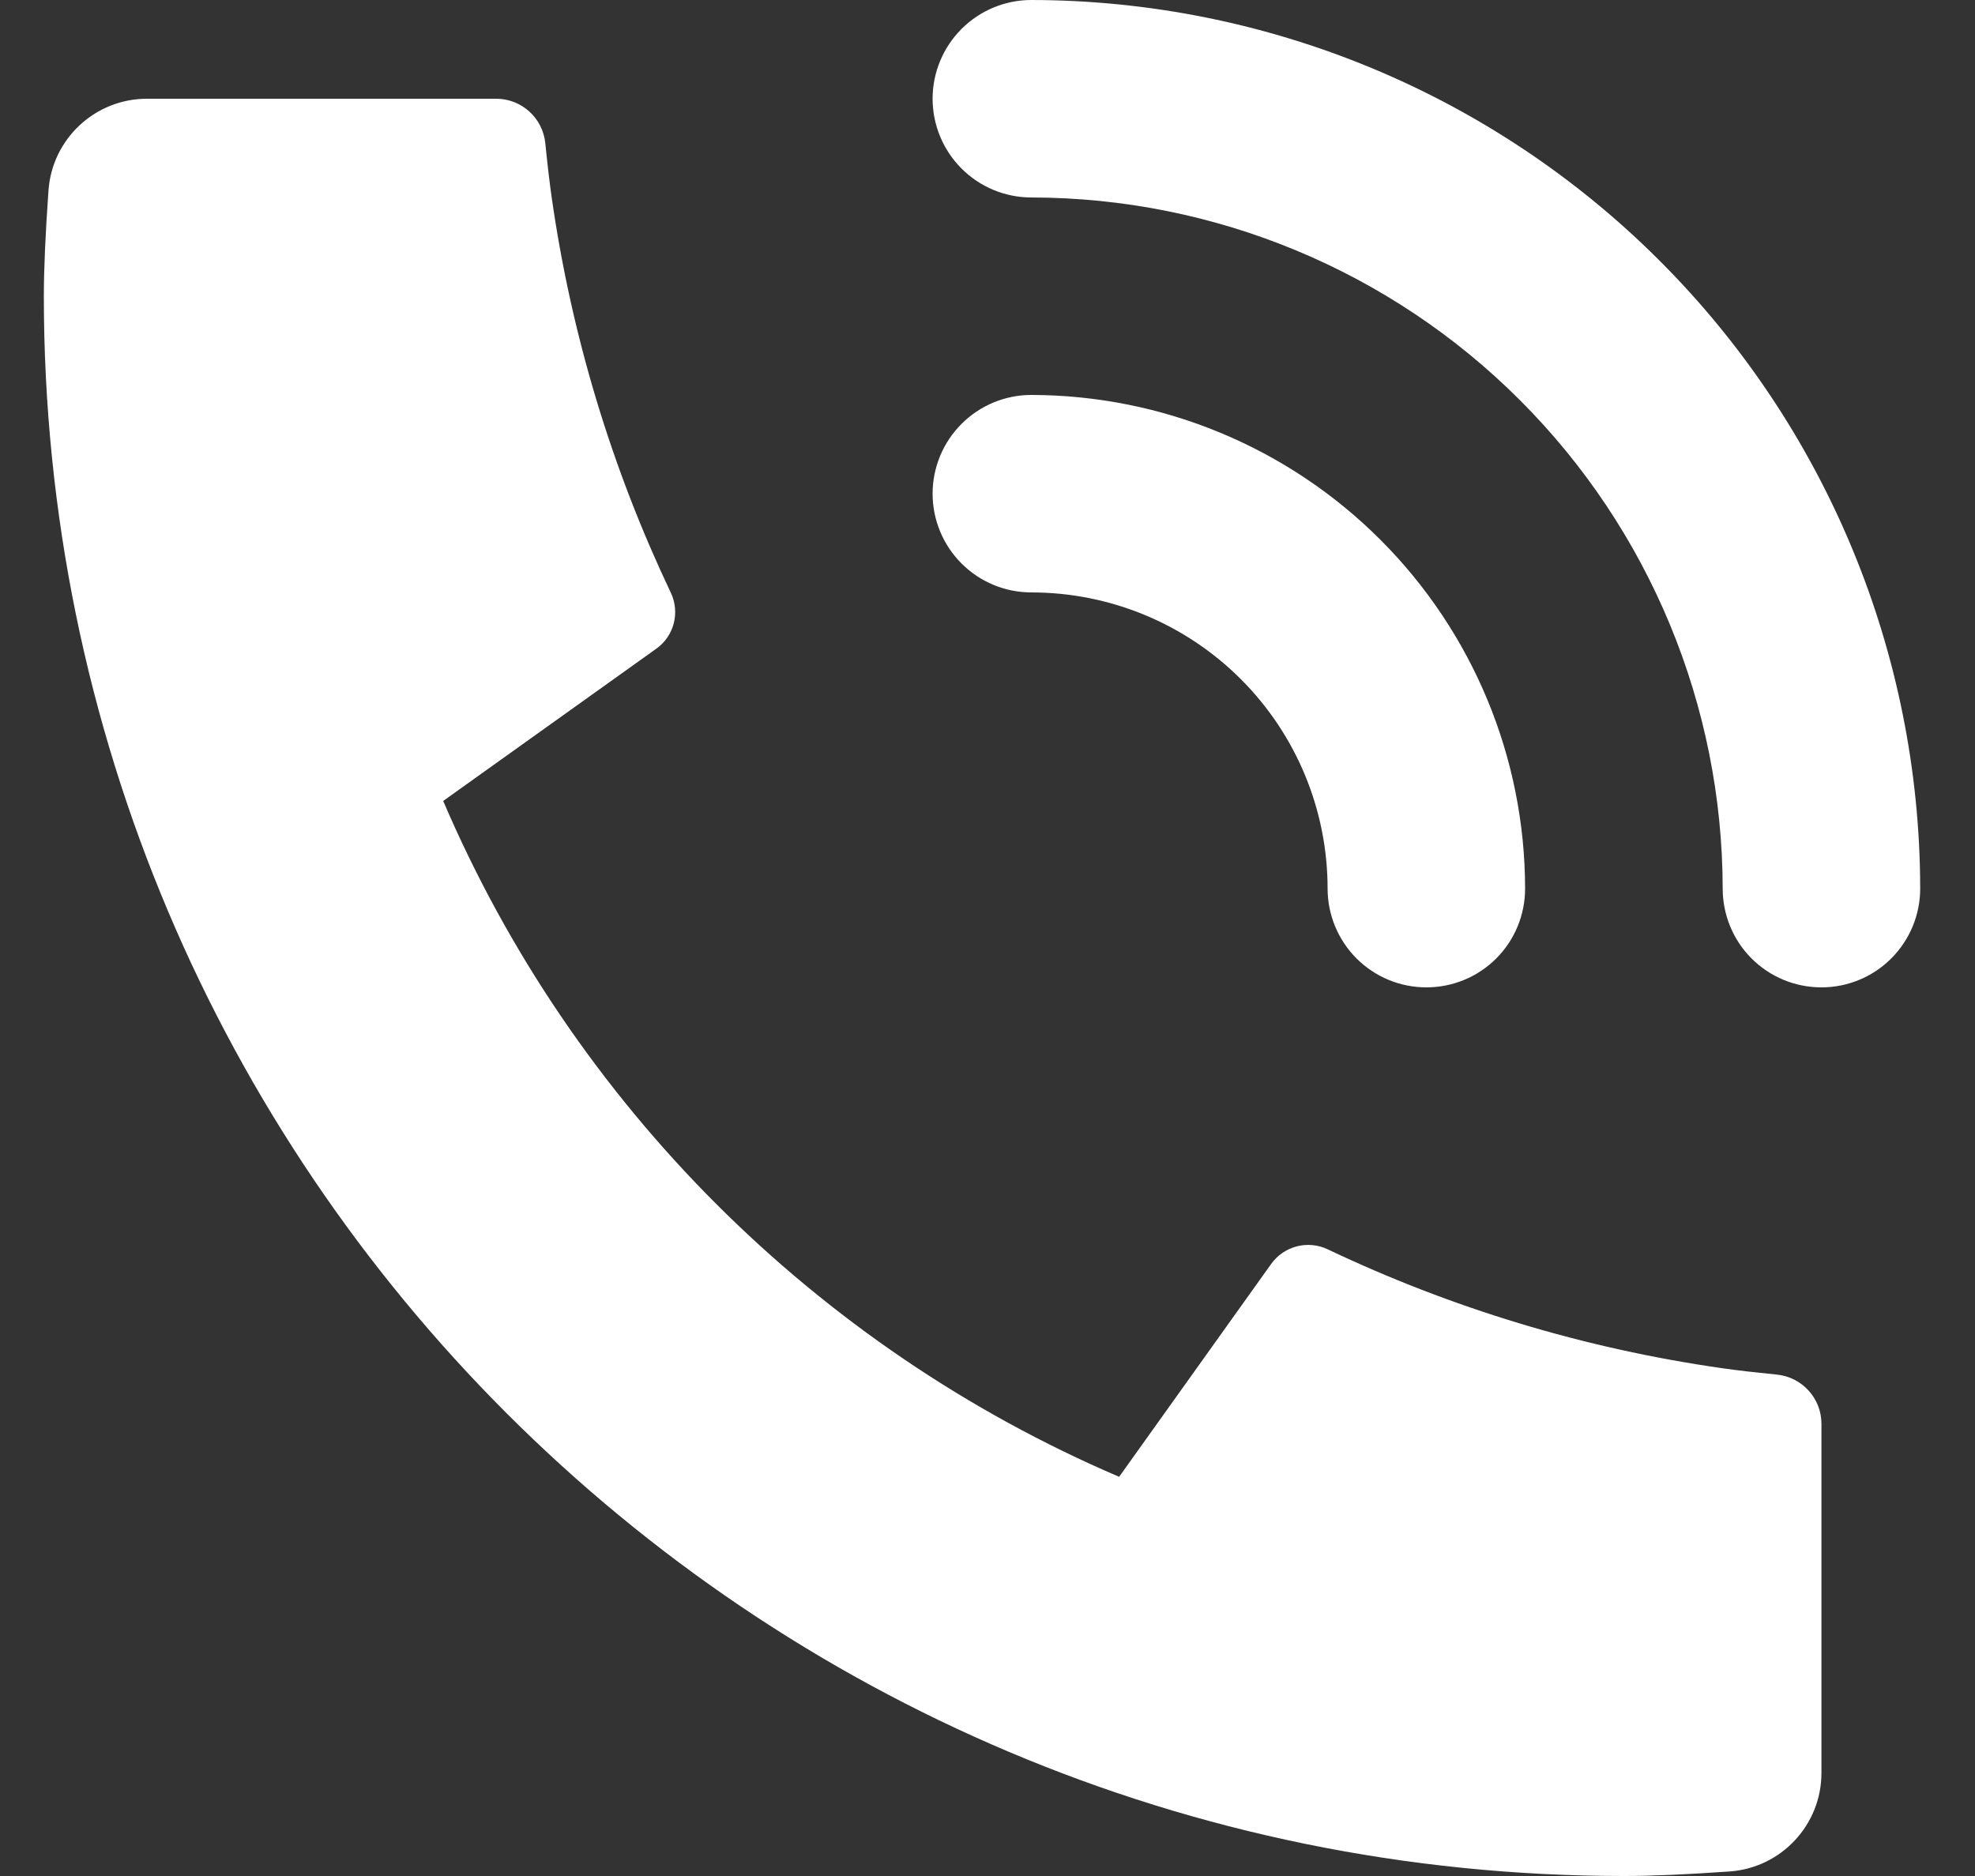 <svg width="20" height="19" viewBox="0 0 20 19" fill="none" xmlns="http://www.w3.org/2000/svg">
<rect x="0" y="0" width="20" height="19" fill="#333333" stroke="none"/>
<path d="M18.445 10C18.179 10 17.925 9.895 17.737 9.707C17.55 9.52 17.445 9.265 17.445 9C17.442 7.144 16.704 5.365 15.392 4.053C14.08 2.74 12.3 2.002 10.444 2C10.179 2 9.925 1.895 9.737 1.707C9.55 1.52 9.444 1.265 9.444 1C9.444 0.735 9.55 0.48 9.737 0.293C9.925 0.105 10.179 0 10.444 0C12.831 0.003 15.118 0.952 16.805 2.639C18.493 4.326 19.442 6.614 19.445 9C19.445 9.265 19.339 9.52 19.152 9.707C18.964 9.895 18.71 10 18.445 10ZM14.444 10C14.179 10 13.925 9.895 13.737 9.707C13.55 9.52 13.444 9.265 13.444 9C13.444 8.204 13.128 7.441 12.566 6.879C12.003 6.316 11.24 6 10.444 6C10.179 6 9.925 5.895 9.737 5.707C9.55 5.52 9.444 5.265 9.444 5C9.444 4.735 9.55 4.48 9.737 4.293C9.925 4.105 10.179 4 10.444 4C11.77 4.002 13.041 4.529 13.978 5.466C14.916 6.404 15.443 7.674 15.444 9C15.444 9.265 15.339 9.52 15.152 9.707C14.964 9.895 14.71 10 14.444 10Z" fill="white"/>
<path d="M18.445 14.42V17.956C18.445 18.481 18.039 18.917 17.515 18.954C17.078 18.985 16.721 19 16.445 19C7.608 19 0.444 11.837 0.444 3C0.444 2.724 0.46 2.367 0.491 1.929C0.528 1.406 0.963 1 1.488 1H5.025C5.281 1 5.496 1.194 5.522 1.45C5.545 1.679 5.567 1.863 5.587 2.002C5.789 3.415 6.202 4.759 6.793 6.003C6.888 6.203 6.826 6.442 6.646 6.57L4.488 8.112C5.802 11.181 8.263 13.643 11.333 14.957L12.872 12.802C13.002 12.62 13.243 12.557 13.445 12.653C14.689 13.244 16.034 13.657 17.446 13.858C17.584 13.878 17.767 13.899 17.995 13.922C18.25 13.948 18.445 14.163 18.445 14.42Z" fill="white"/>
</svg>
